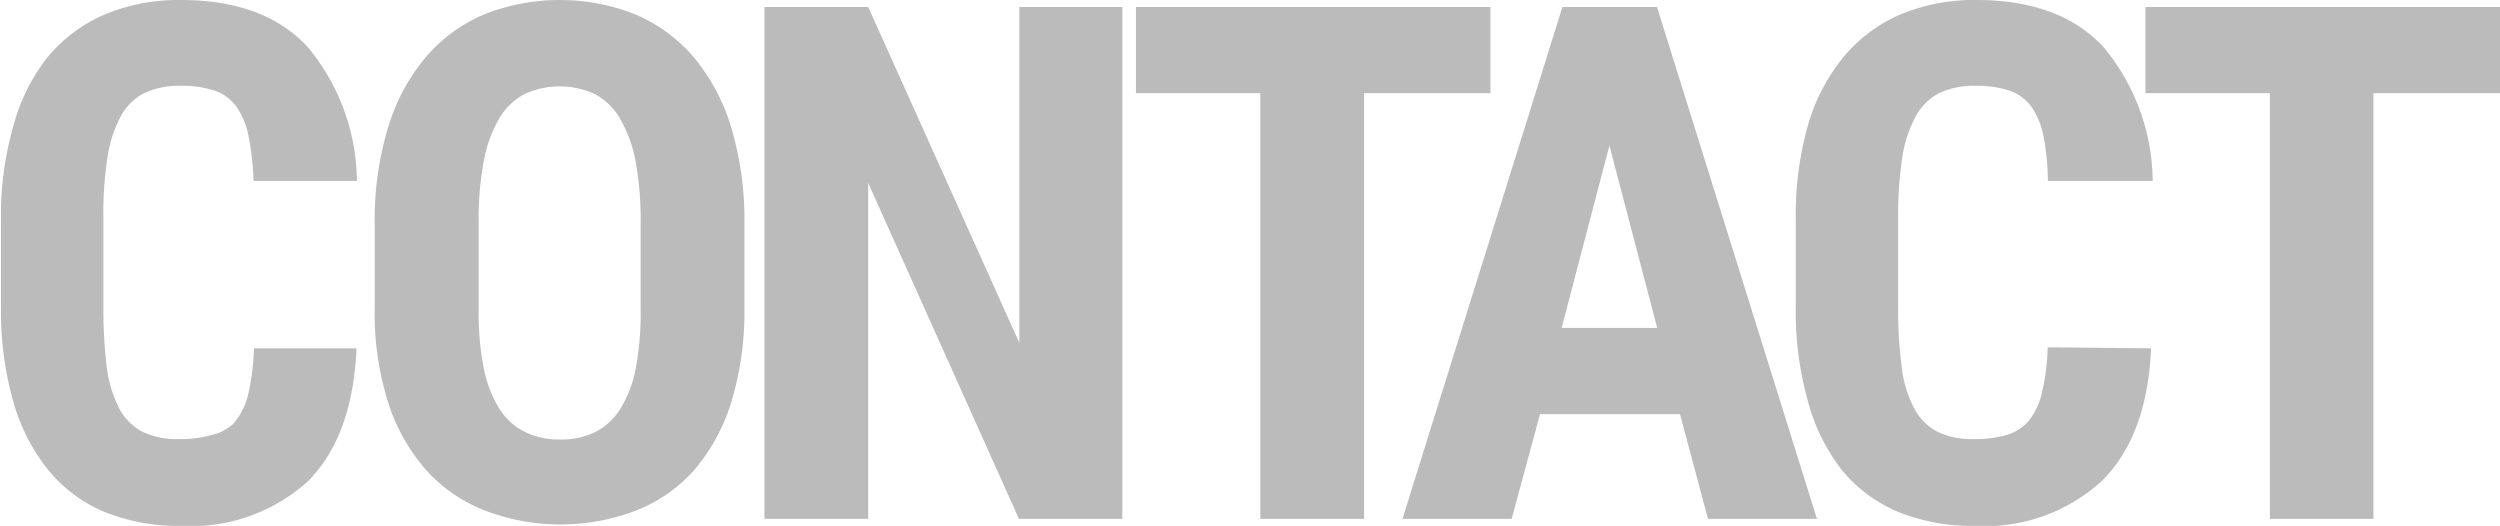 <svg id="ba88ba48-8611-401c-b77f-52a36acbd07a" data-name="Layer 1" xmlns="http://www.w3.org/2000/svg" viewBox="0 0 125.03 26.3"><path d="M19.41,22.27Q19.22,26.65,17,28.9a8.72,8.72,0,0,1-6.4,2.25,9.86,9.86,0,0,1-3.8-.7,7.21,7.21,0,0,1-2.81-2.1,9.57,9.57,0,0,1-1.75-3.43,16.48,16.48,0,0,1-.61-4.72V15.84a16.17,16.17,0,0,1,.63-4.73A9.43,9.43,0,0,1,4,7.66a7.62,7.62,0,0,1,2.85-2.1,9.55,9.55,0,0,1,3.76-.71c2.79,0,4.9.78,6.35,2.34a10.63,10.63,0,0,1,2.47,6.71H14.26A13.54,13.54,0,0,0,14,11.61a3.69,3.69,0,0,0-.63-1.47,2.25,2.25,0,0,0-1.09-.77,5.41,5.41,0,0,0-1.68-.23,4.14,4.14,0,0,0-1.77.35,2.77,2.77,0,0,0-1.19,1.14,6.09,6.09,0,0,0-.67,2,18.38,18.38,0,0,0-.22,3.12v4.4a24.19,24.19,0,0,0,.17,3.06,6.12,6.12,0,0,0,.62,2.06,2.78,2.78,0,0,0,1.16,1.17,4,4,0,0,0,1.83.37,5.87,5.87,0,0,0,1.62-.2A2.35,2.35,0,0,0,13.29,26,3.56,3.56,0,0,0,14,24.54a11.67,11.67,0,0,0,.28-2.27Z" transform="translate(-1.58 -4.85)" style="fill:#bbb"/><path d="M38.81,20.3A15.34,15.34,0,0,1,38.14,25a9.53,9.53,0,0,1-1.87,3.39,7.58,7.58,0,0,1-2.9,2,10.59,10.59,0,0,1-7.52,0,7.69,7.69,0,0,1-2.93-2A9.41,9.41,0,0,1,21,25a14.74,14.74,0,0,1-.68-4.73V16.05A15.9,15.9,0,0,1,21,11.19,9.81,9.81,0,0,1,22.9,7.68a7.77,7.77,0,0,1,2.92-2.12,10.28,10.28,0,0,1,7.51,0,7.93,7.93,0,0,1,2.92,2.12,10,10,0,0,1,1.89,3.51,16.22,16.22,0,0,1,.67,4.86ZM33.62,16a16.32,16.32,0,0,0-.26-3.12,6.56,6.56,0,0,0-.78-2.11,3.19,3.19,0,0,0-1.26-1.22,4.22,4.22,0,0,0-3.5,0,3.22,3.22,0,0,0-1.27,1.22,6.56,6.56,0,0,0-.77,2.11A15.55,15.55,0,0,0,25.52,16V20.3a14.23,14.23,0,0,0,.26,3,6.06,6.06,0,0,0,.78,2,3.17,3.17,0,0,0,1.29,1.16,3.93,3.93,0,0,0,1.76.37,3.77,3.77,0,0,0,1.73-.37,3.1,3.1,0,0,0,1.26-1.16,5.86,5.86,0,0,0,.77-2,15,15,0,0,0,.25-3Z" transform="translate(-1.58 -4.85)" style="fill:#bbb"/><path d="M57.71,30.8H52.54L45,14V30.8H39.81V5.2H45L52.56,22V5.2h5.15Z" transform="translate(-1.58 -4.85)" style="fill:#bbb"/><path d="M76.12,9.51H69.8V30.8H64.61V9.51H58.39V5.2H76.12Z" transform="translate(-1.58 -4.85)" style="fill:#bbb"/><path d="M85.6,25.56h-7L77.18,30.8H71.72l8-25.6h4.73l8,25.6H87Zm-5.92-4.31h4.78l-2.39-9.12Z" transform="translate(-1.58 -4.85)" style="fill:#bbb"/><path d="M109.16,22.27q-.19,4.38-2.46,6.63a8.68,8.68,0,0,1-6.4,2.25,9.85,9.85,0,0,1-3.79-.7,7.24,7.24,0,0,1-2.82-2.1A9.56,9.56,0,0,1,92,24.92a16.48,16.48,0,0,1-.61-4.72V15.84A16.53,16.53,0,0,1,92,11.11a9.59,9.59,0,0,1,1.81-3.45,7.66,7.66,0,0,1,2.84-2.1,9.62,9.62,0,0,1,3.76-.71q4.18,0,6.36,2.34a10.63,10.63,0,0,1,2.47,6.71H104a12.68,12.68,0,0,0-.23-2.29,3.84,3.84,0,0,0-.63-1.47,2.28,2.28,0,0,0-1.1-.77,5.36,5.36,0,0,0-1.68-.23,4.06,4.06,0,0,0-1.76.35,2.77,2.77,0,0,0-1.19,1.14,6.31,6.31,0,0,0-.68,2,19.48,19.48,0,0,0-.22,3.12v4.4a22.29,22.29,0,0,0,.18,3.06,5.9,5.9,0,0,0,.62,2.06,2.78,2.78,0,0,0,1.16,1.17,3.93,3.93,0,0,0,1.82.37,5.9,5.9,0,0,0,1.63-.2,2.4,2.4,0,0,0,1.12-.71,3.43,3.43,0,0,0,.66-1.41,10.86,10.86,0,0,0,.29-2.27Z" transform="translate(-1.58 -4.85)" style="fill:#bbb"/><path d="M126.61,9.51h-6.33V30.8H115.1V9.51h-6.22V5.2h17.73Z" transform="translate(-1.58 -4.85)" style="fill:#bbb"/></svg>